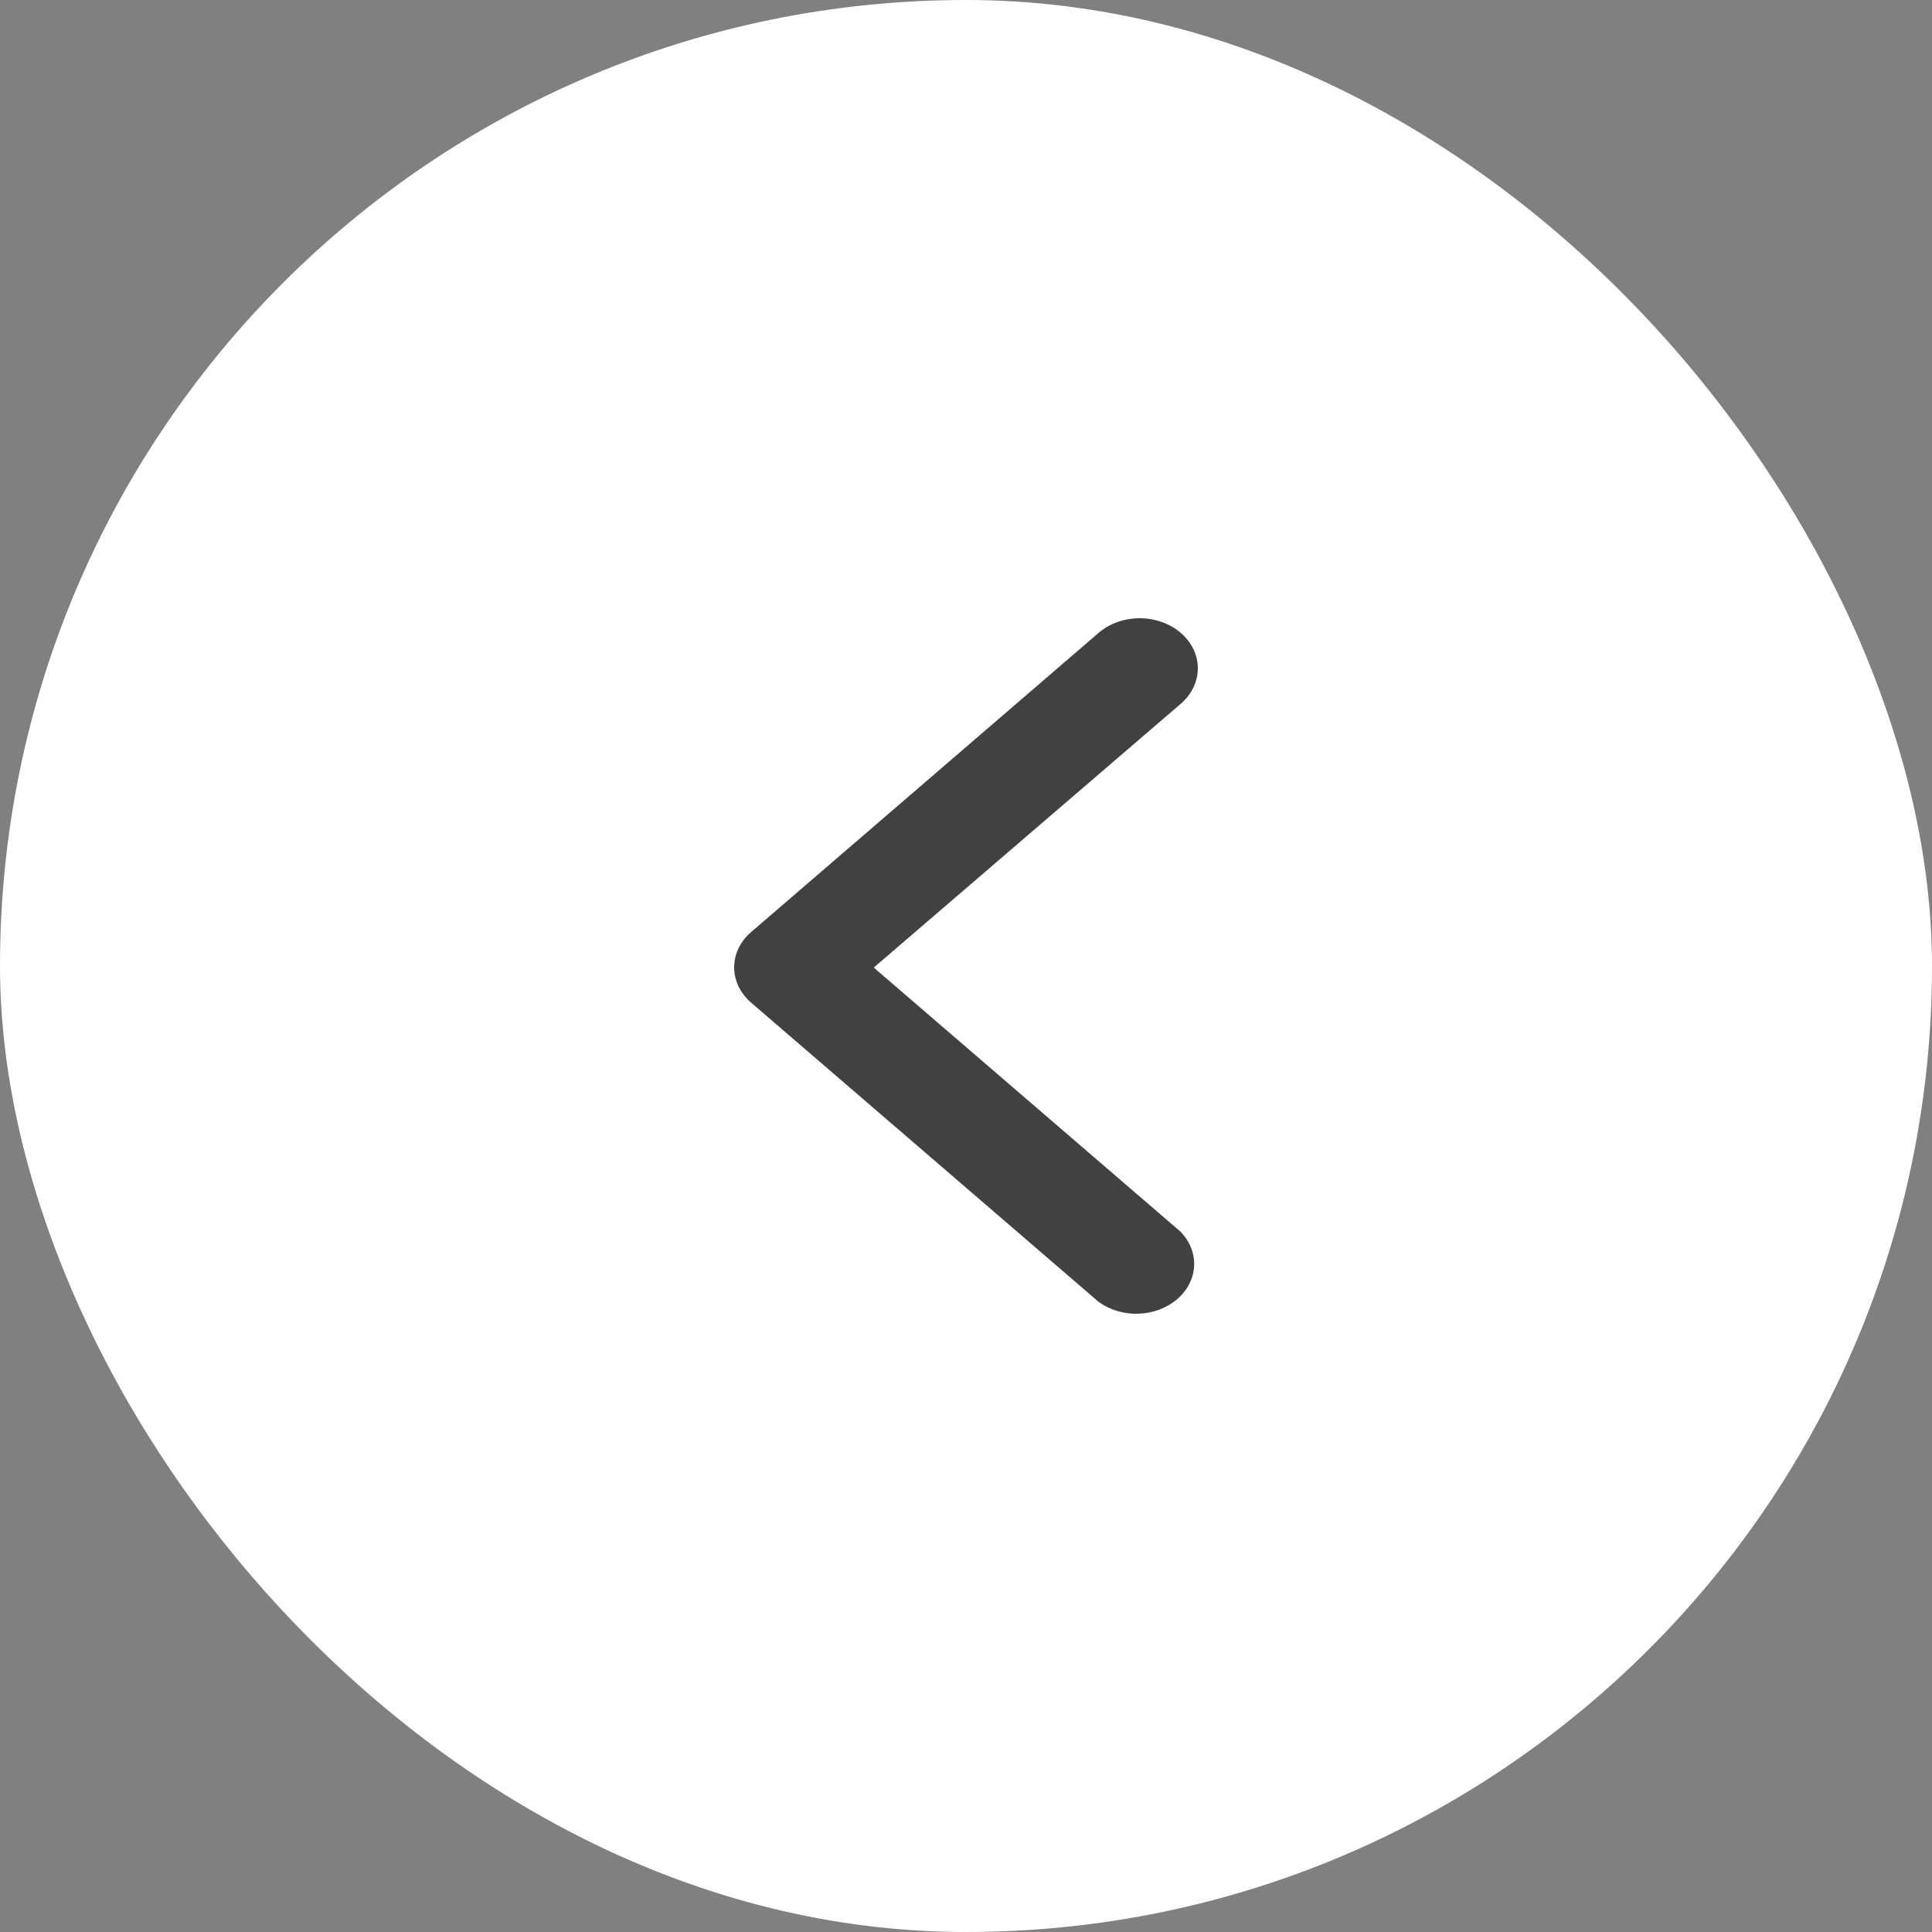 <?xml version="1.0" encoding="UTF-8"?> <svg xmlns="http://www.w3.org/2000/svg" width="50" height="50" viewBox="0 0 50 50" fill="none"><rect x="0" y="0" width="50" height="50" fill="#808080" stroke="none"/><rect width="50" height="50" rx="25" fill="white"></rect><path d="M19 25.041C18.999 24.871 19.037 24.703 19.111 24.546C19.186 24.388 19.296 24.245 19.435 24.125L28.43 16.38C28.712 16.137 29.095 16 29.495 16C29.894 16 30.277 16.137 30.559 16.38C30.841 16.623 31 16.952 31 17.296C31 17.64 30.841 17.97 30.559 18.213L22.613 25.041L30.544 31.869C30.79 32.117 30.918 32.434 30.904 32.759C30.889 33.084 30.733 33.392 30.465 33.622C30.198 33.852 29.841 33.986 29.463 33.999C29.086 34.012 28.717 33.901 28.43 33.69L19.435 25.945C19.158 25.704 19.002 25.38 19 25.041Z" fill="#414141"></path></svg> 
